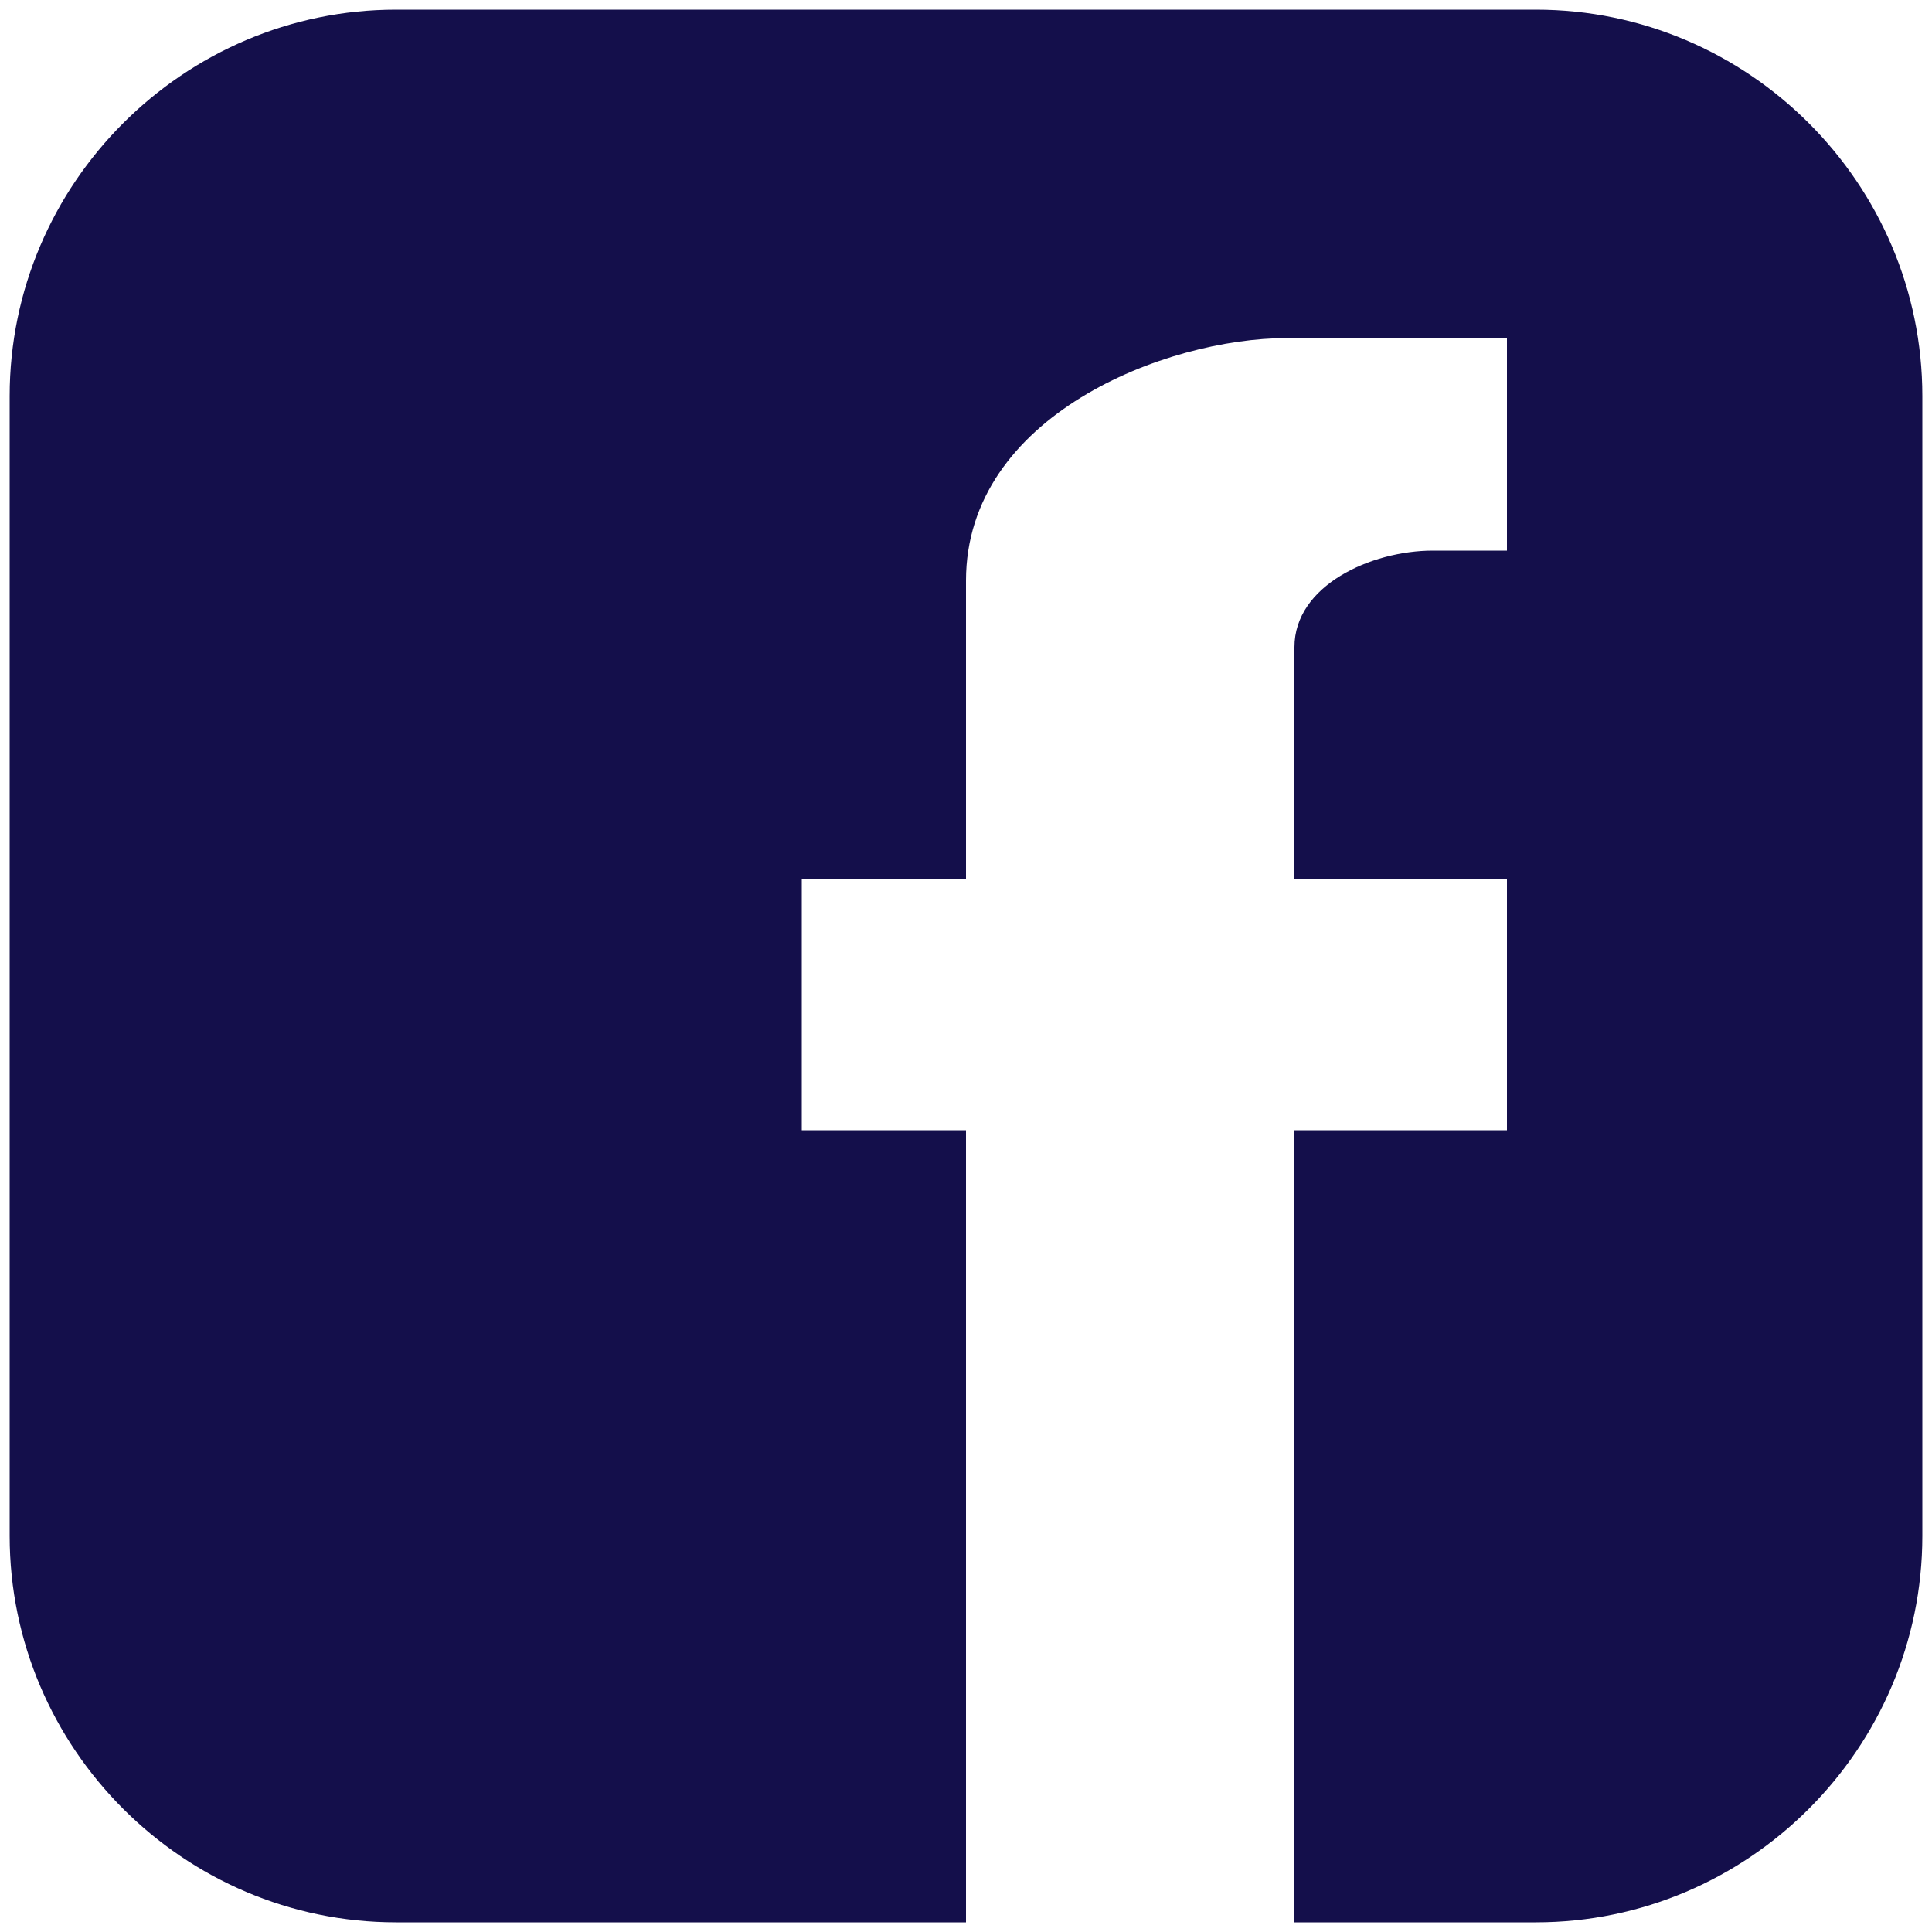 <svg xmlns="http://www.w3.org/2000/svg" viewBox="0 0 200 200"><path d="M159 1H41C19 1 1 19 1 41v118c0 22 18 40 40 40h59v-82H83V91h17V60.1c0-17.08 20.69-25.1 33.19-25.1H156v22h-7.67c-6.4 0-14.33 3.61-14.33 9.99V91h22v26h-22v82h25c22 0 40-18 40-40V41c0-22-18-40-40-40z" fill="#140f4b"/></svg>